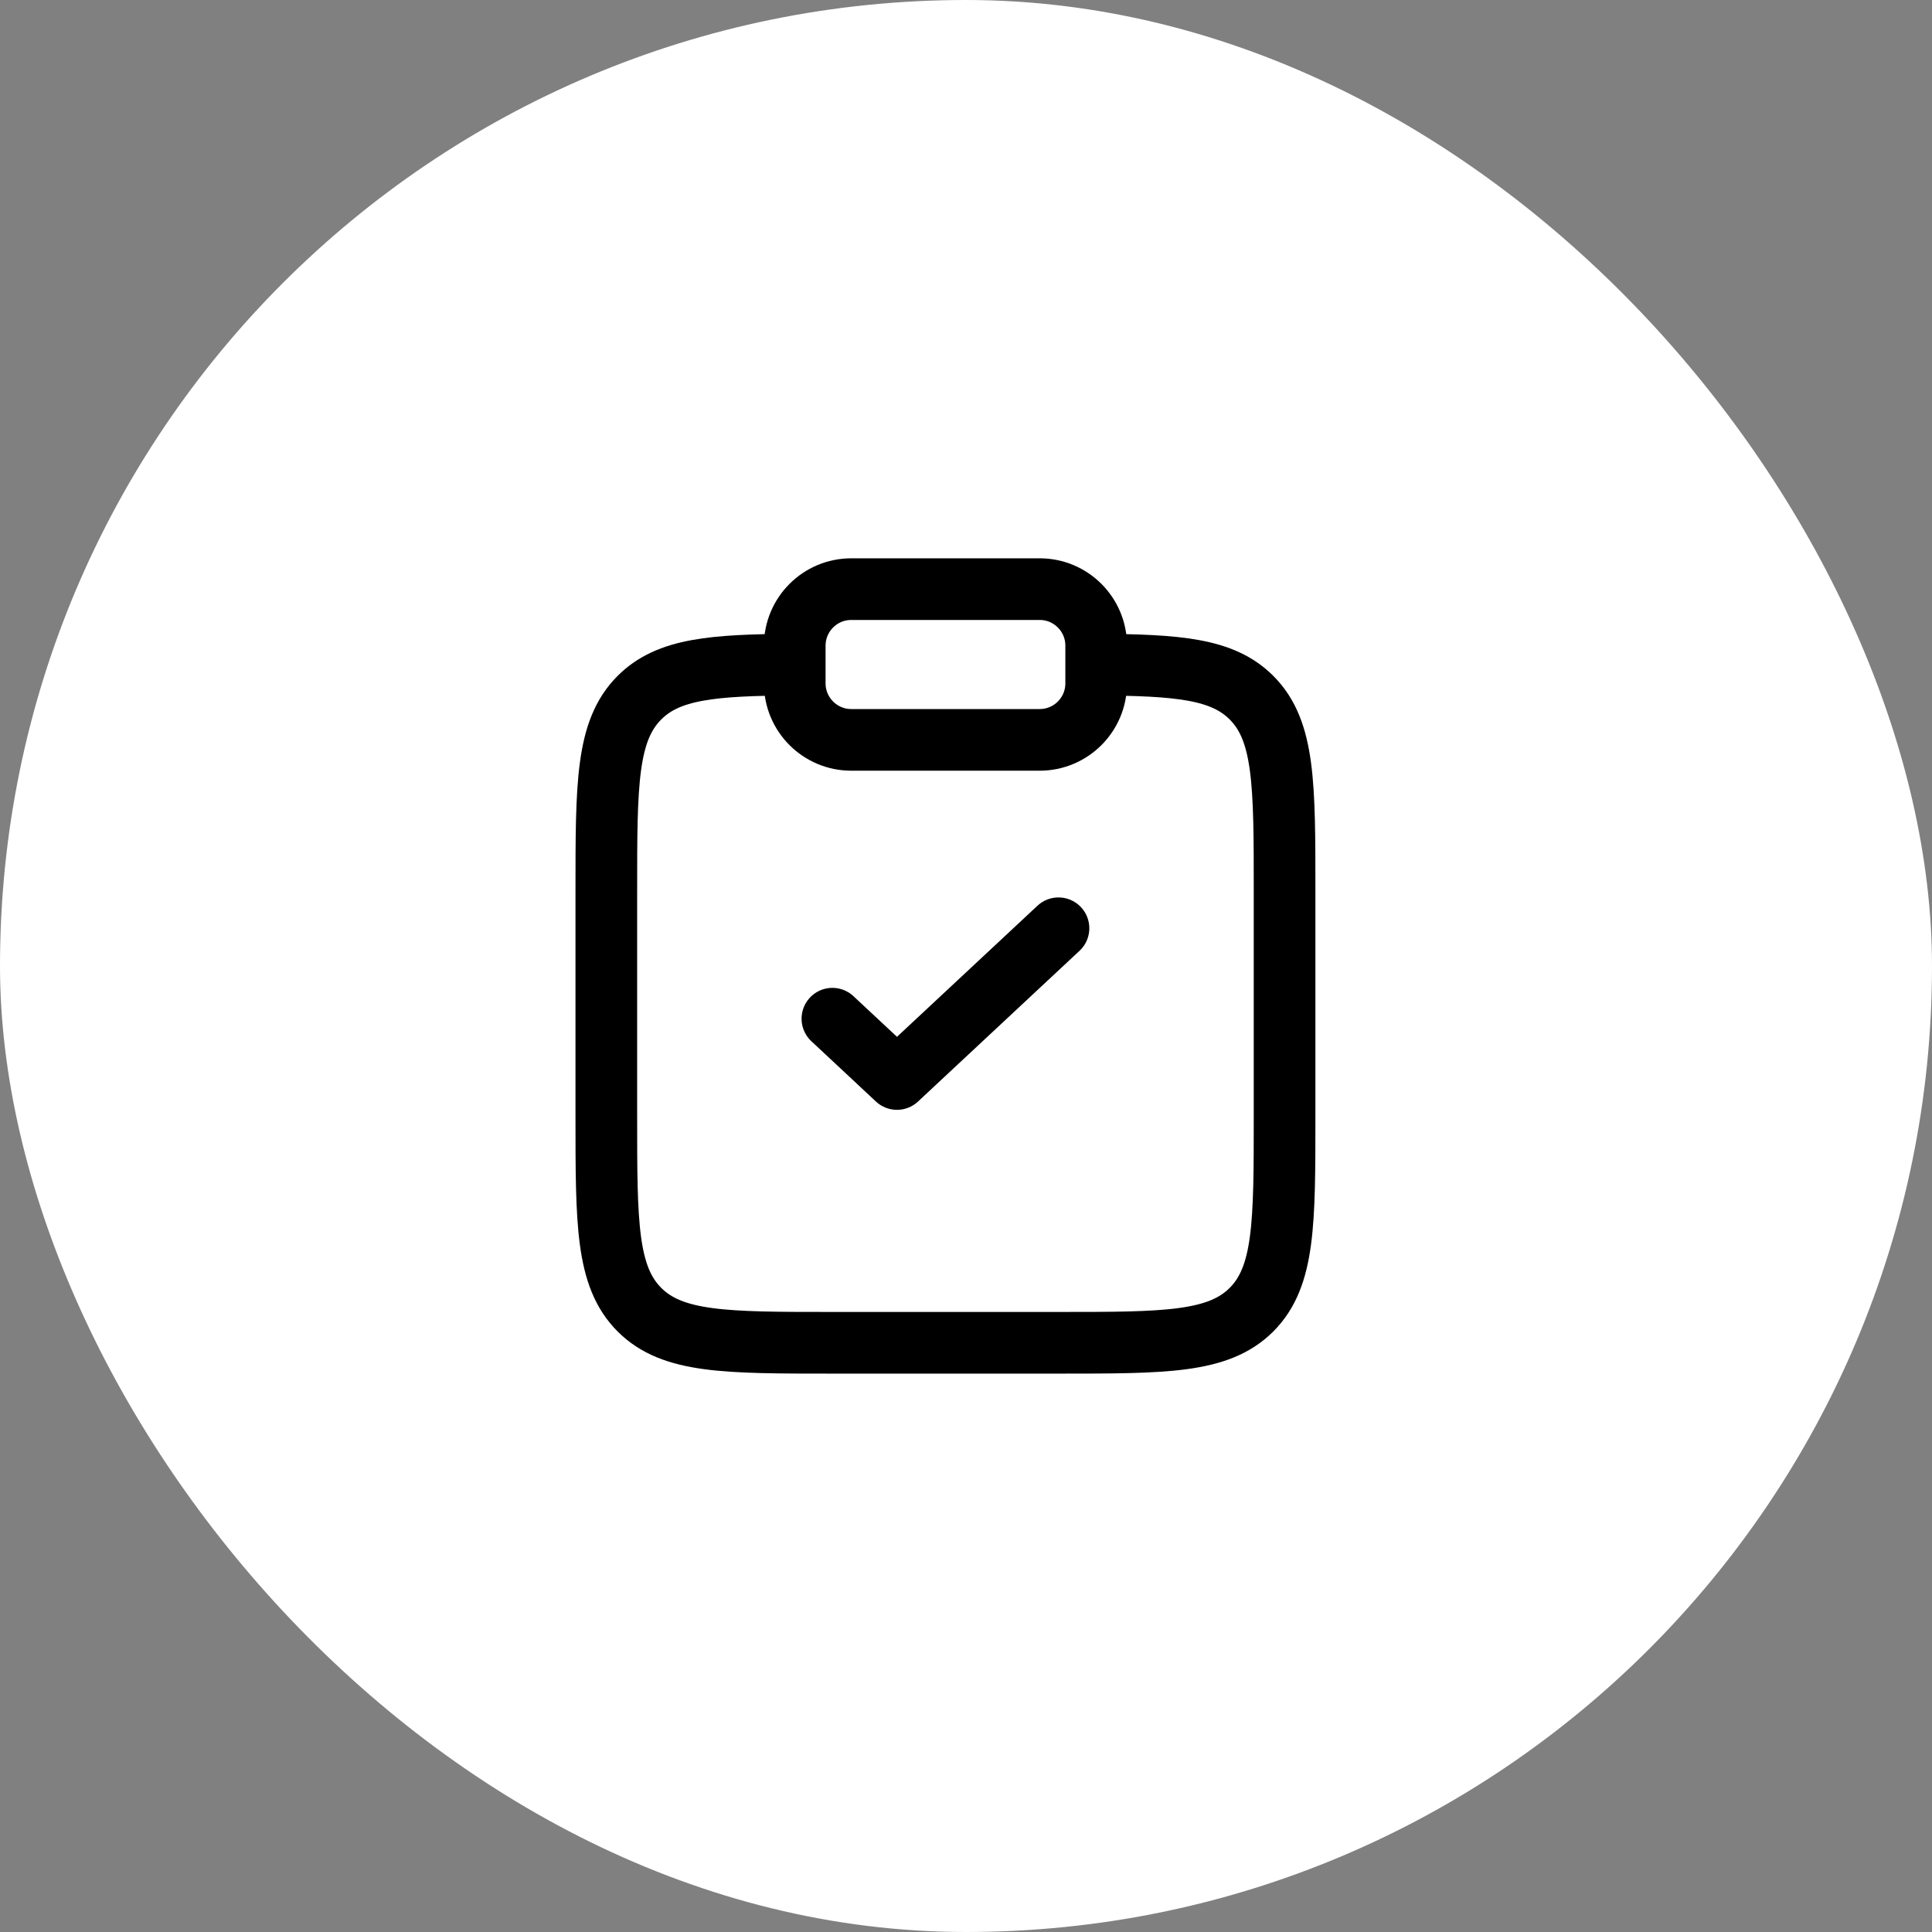 <svg width="47" height="47" viewBox="0 0 47 47" fill="none" xmlns="http://www.w3.org/2000/svg">
<rect x="0" y="0" width="47" height="47" fill="#808080" stroke="none"/>
<rect width="47" height="47" rx="23.5" fill="white"/>
<path d="M26.667 16.168C28.66 16.179 29.74 16.267 30.445 16.972C31.25 17.777 31.25 19.074 31.25 21.666V27.166C31.25 29.759 31.25 31.055 30.445 31.861C29.639 32.666 28.343 32.666 25.75 32.666H20.25C17.657 32.666 16.361 32.666 15.556 31.861C14.75 31.055 14.75 29.759 14.75 27.166V21.666C14.75 19.074 14.75 17.777 15.556 16.972C16.26 16.267 17.34 16.179 19.333 16.168" stroke="black" stroke-width="1.5"/>
<path d="M20.25 24.782L21.821 26.249L25.75 22.582" stroke="black" stroke-width="1.5" stroke-linecap="round" stroke-linejoin="round"/>
<path d="M19.334 15.707C19.334 14.948 19.95 14.332 20.709 14.332H25.292C26.052 14.332 26.667 14.948 26.667 15.707V16.624C26.667 17.383 26.052 17.999 25.292 17.999H20.709C19.95 17.999 19.334 17.383 19.334 16.624V15.707Z" stroke="black" stroke-width="1.5"/>
</svg>
